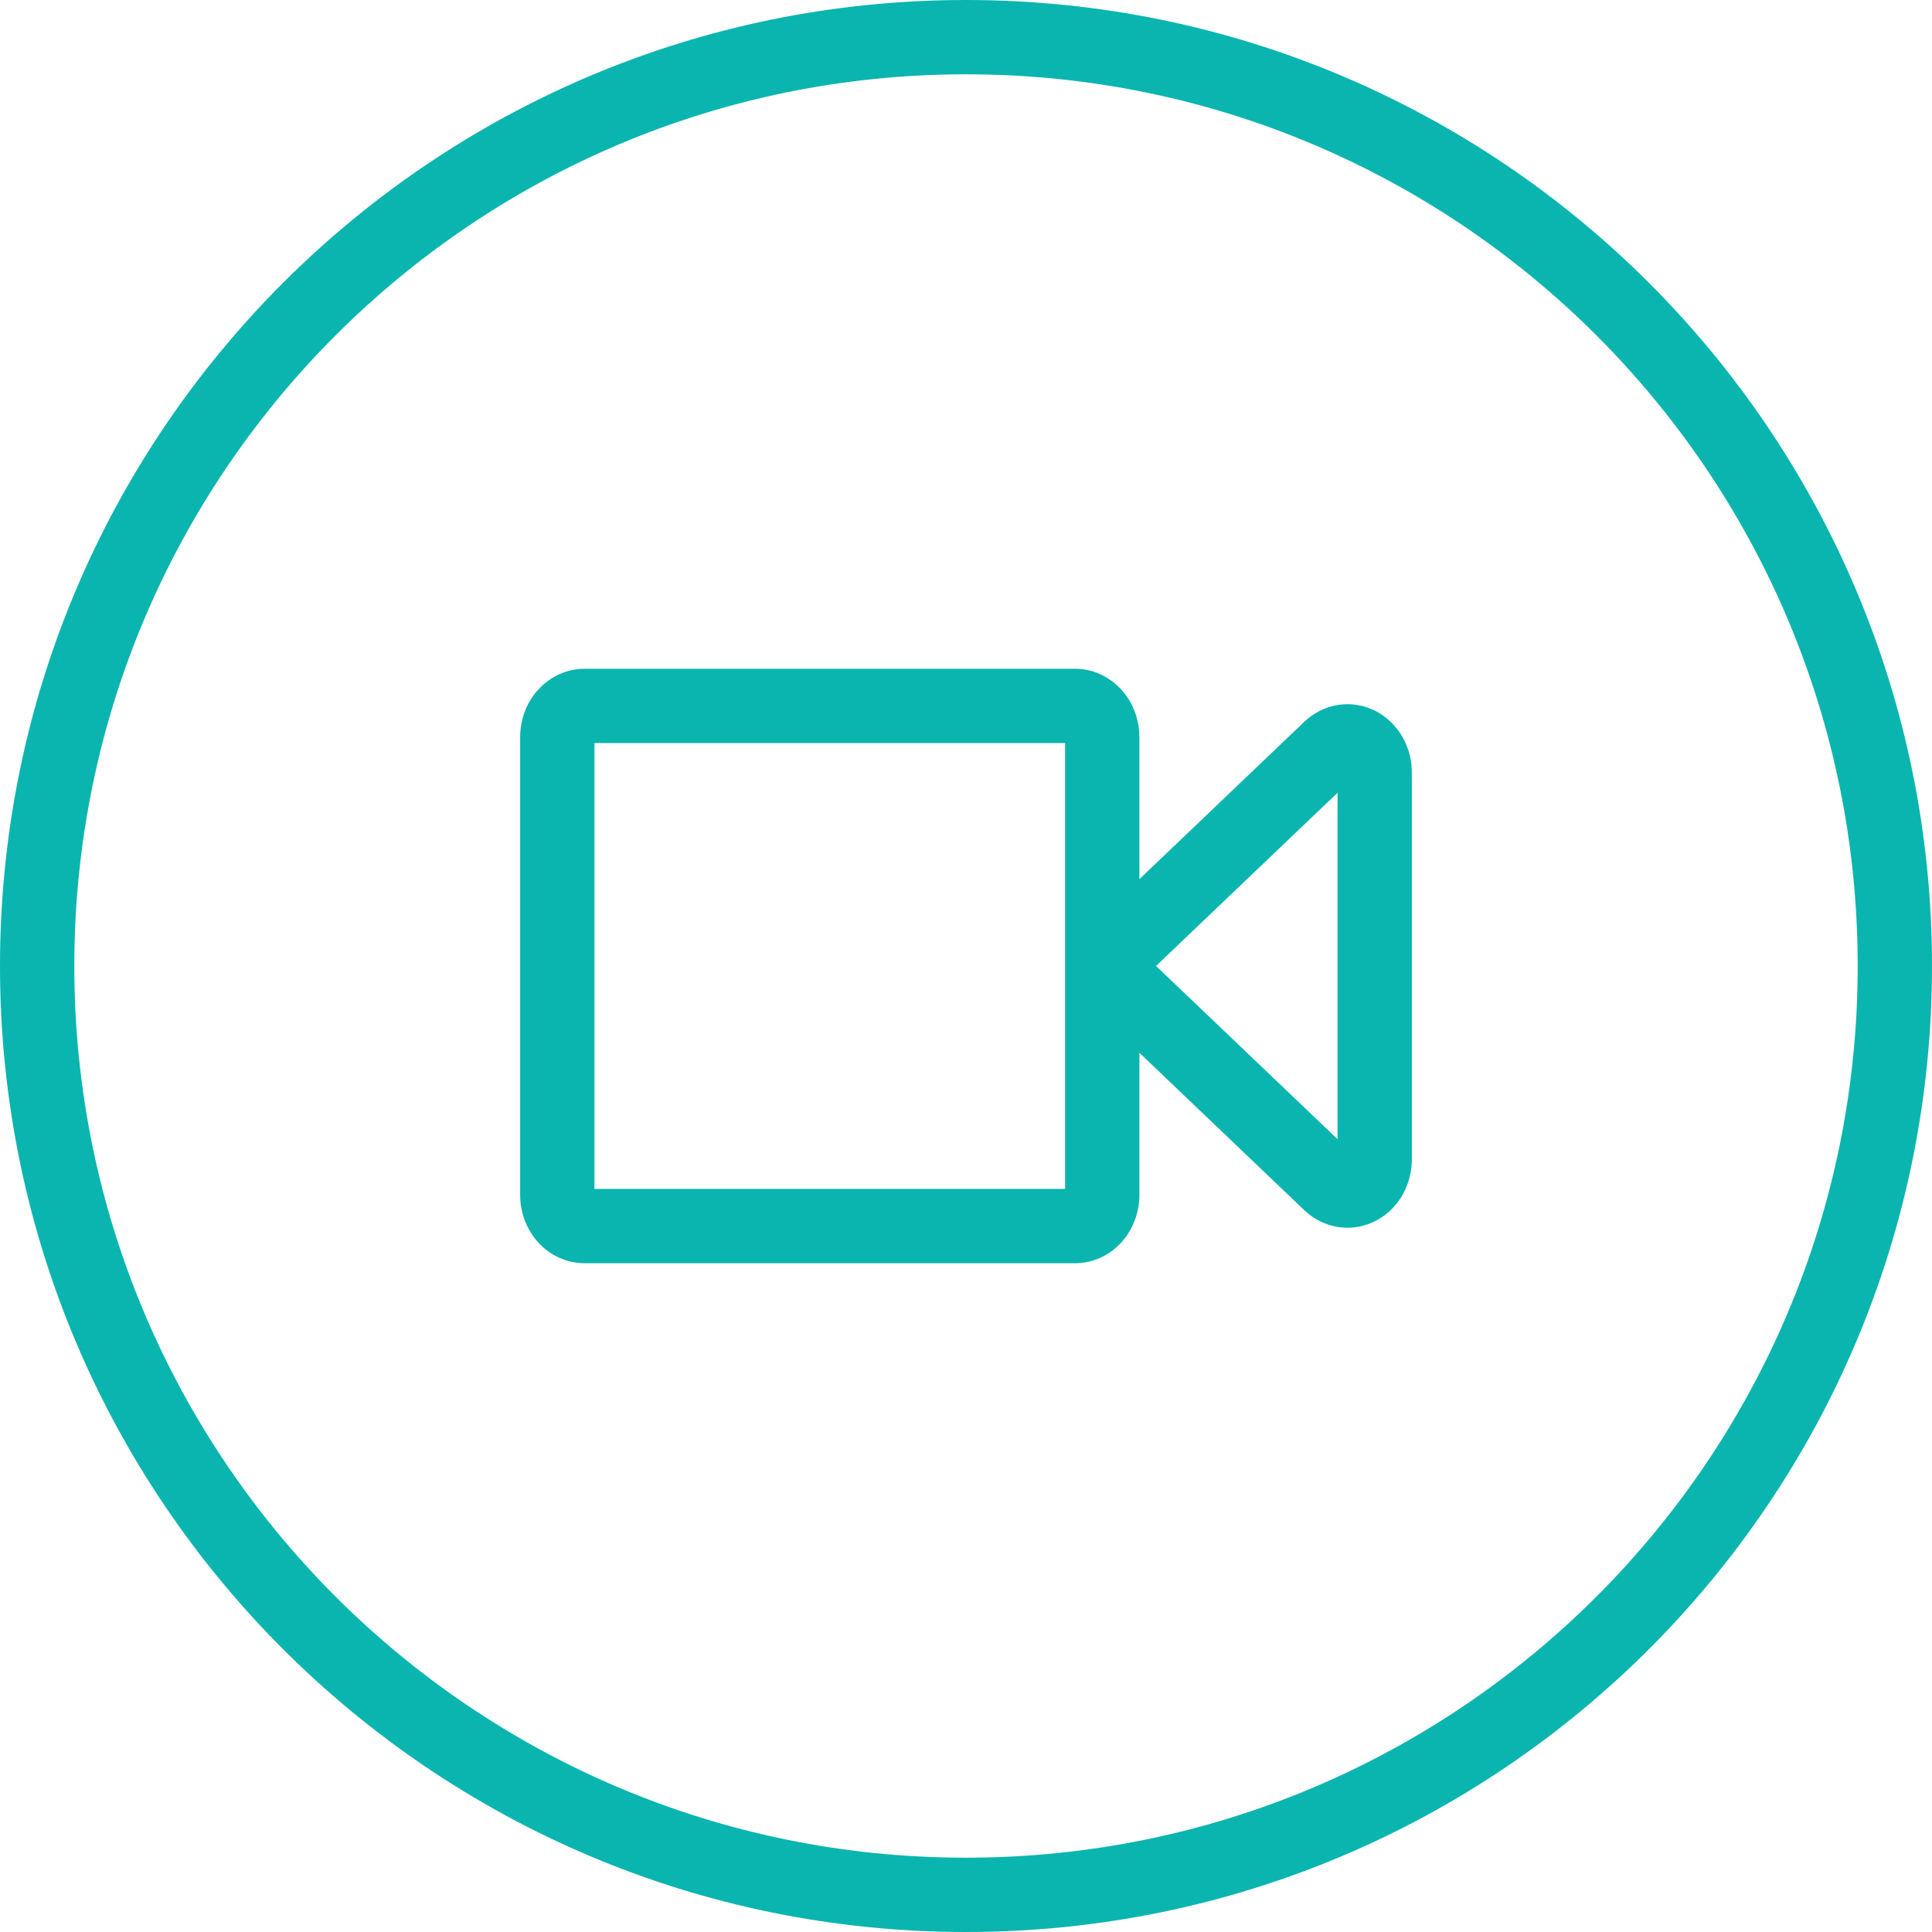 <?xml version="1.0" encoding="UTF-8"?> <svg xmlns="http://www.w3.org/2000/svg" width="52" height="52" viewBox="0 0 52 52" fill="none"><path data-figma-bg-blur-radius="10" d="M50 26C50 12.745 39.255 2 26 2C12.745 2 2 12.745 2 26C2 39.255 12.745 50 26 50V52C11.641 52 0 40.359 0 26C0 11.641 11.641 0 26 0C40.359 0 52 11.641 52 26C52 40.359 40.359 52 26 52V50C39.255 50 50 39.255 50 26Z" fill="#0AB5AF"></path><path d="M16 32H28.667V20H16V32ZM31.115 25.999L36 30.661V21.337L31.115 25.999ZM30.667 23.662L35.107 19.425C35.355 19.189 35.672 19.023 36.027 18.971L36.16 18.957C36.427 18.94 36.691 18.988 36.933 19.094L37.051 19.151L37.163 19.218C37.381 19.357 37.561 19.542 37.696 19.751L37.76 19.857L37.816 19.967C37.939 20.227 38 20.51 38 20.793V31.208C37.999 31.531 37.919 31.855 37.759 32.144C37.598 32.432 37.357 32.683 37.049 32.848C36.739 33.014 36.382 33.08 36.026 33.027C35.672 32.975 35.355 32.81 35.107 32.574L30.667 28.336V32.16C30.667 32.384 30.628 32.608 30.551 32.821C30.474 33.034 30.358 33.236 30.205 33.412C30.052 33.588 29.862 33.736 29.643 33.84C29.423 33.944 29.181 34 28.934 34H15.733C15.486 34 15.244 33.944 15.024 33.84C14.805 33.736 14.615 33.588 14.462 33.412C14.309 33.236 14.192 33.034 14.115 32.821C14.038 32.608 14 32.384 14 32.16V19.84C14 19.392 14.154 18.94 14.462 18.588L14.585 18.461C14.887 18.178 15.29 18 15.733 18H28.934C29.377 18 29.78 18.178 30.082 18.461L30.205 18.588L30.314 18.725C30.549 19.053 30.667 19.448 30.667 19.84V23.662Z" fill="#0AB5AF"></path><defs><clipPath id="bgblur_0_61_1221_clip_path" transform="translate(10 10)"><path d="M50 26C50 12.745 39.255 2 26 2C12.745 2 2 12.745 2 26C2 39.255 12.745 50 26 50V52C11.641 52 0 40.359 0 26C0 11.641 11.641 0 26 0C40.359 0 52 11.641 52 26C52 40.359 40.359 52 26 52V50C39.255 50 50 39.255 50 26Z"></path></clipPath></defs></svg> 